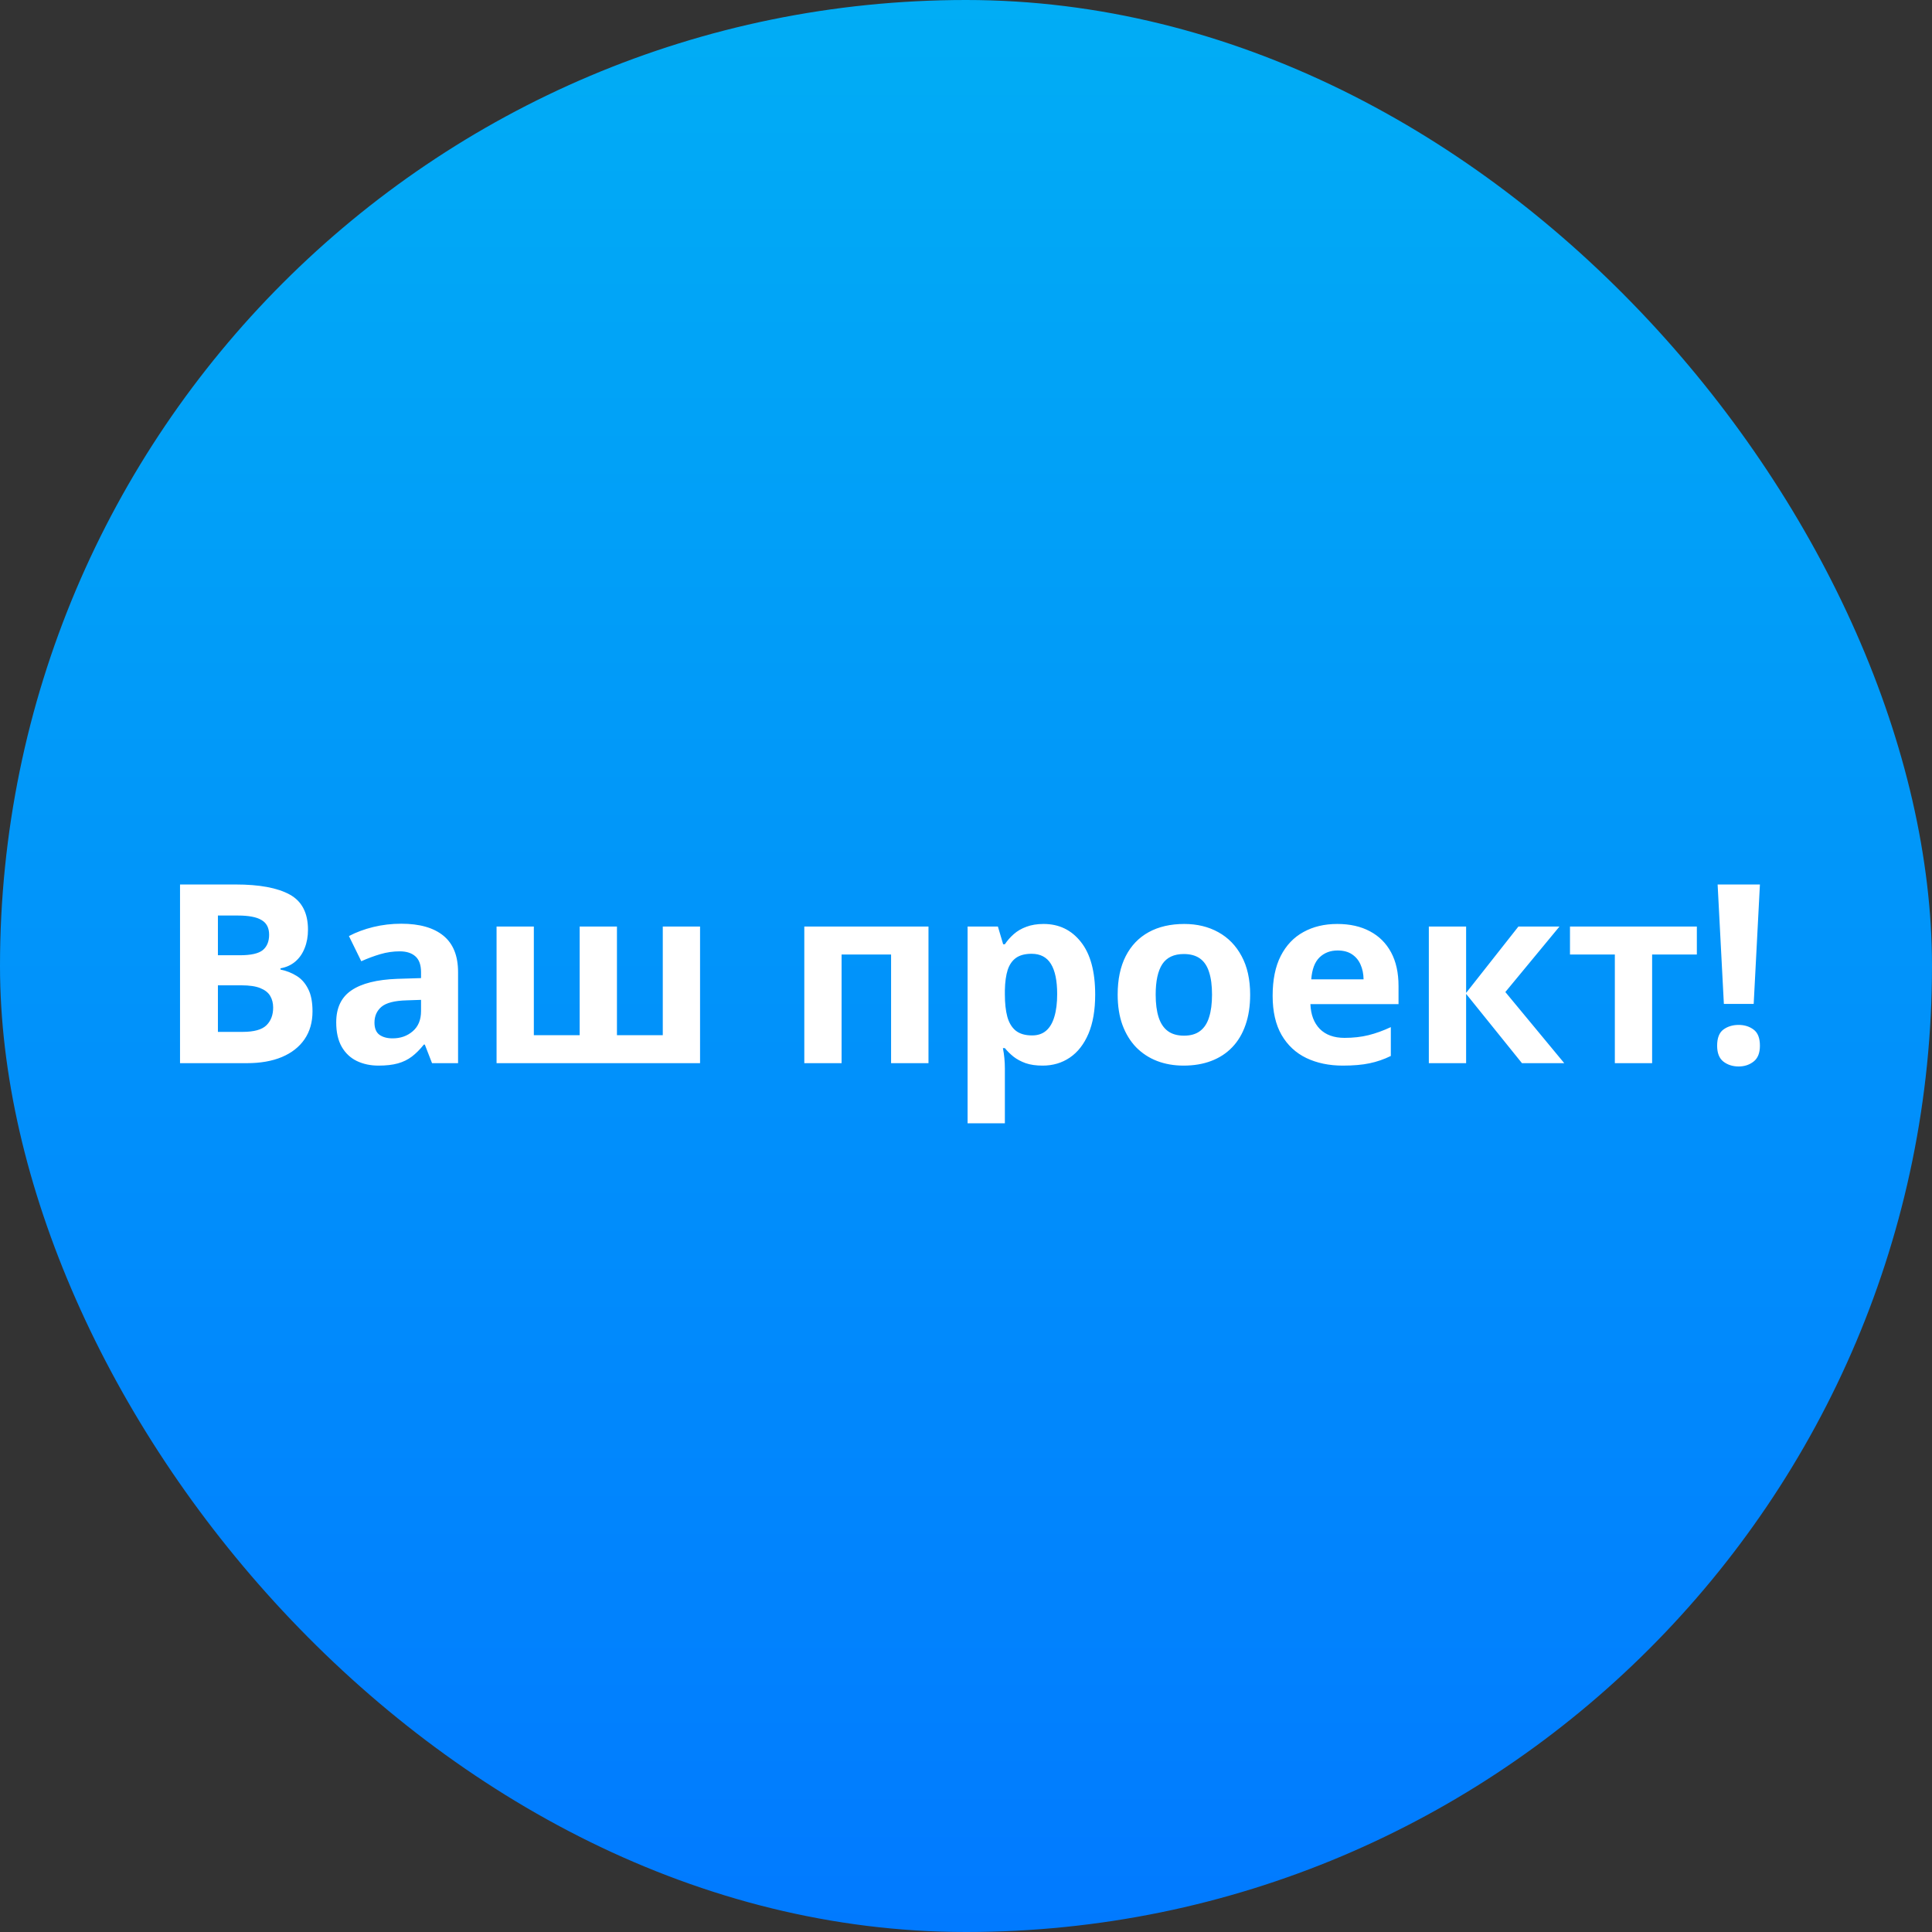 <?xml version="1.0" encoding="UTF-8"?> <svg xmlns="http://www.w3.org/2000/svg" width="1700" height="1700" viewBox="0 0 1700 1700" fill="none"><rect x="0" y="0" width="1700" height="1700" fill="#333333" stroke="none"/><rect width="1700" height="1700" rx="850" fill="url(#paint0_linear_17_44)"></rect><path d="M158.407 778.276H207.338C228.273 778.276 244.117 781.215 254.871 787.094C265.625 792.973 271.002 803.297 271.002 818.066C271.002 824.016 270.034 829.393 268.098 834.197C266.234 839 263.51 842.943 259.925 846.026C256.341 849.109 251.967 851.117 246.805 852.049V853.124C252.039 854.199 256.771 856.063 261.001 858.716C265.231 861.297 268.6 865.097 271.11 870.115C273.691 875.062 274.981 881.658 274.981 889.903C274.981 899.438 272.651 907.611 267.991 914.422C263.331 921.233 256.663 926.467 247.988 930.123C239.385 933.708 229.133 935.5 217.232 935.5H158.407V778.276ZM191.745 840.542H211.102C220.781 840.542 227.484 839.036 231.212 836.025C234.94 832.942 236.804 828.426 236.804 822.475C236.804 816.453 234.582 812.151 230.137 809.57C225.763 806.917 218.809 805.591 209.274 805.591H191.745V840.542ZM191.745 866.997V907.97H213.468C223.505 907.97 230.495 906.034 234.438 902.162C238.381 898.291 240.353 893.093 240.353 886.569C240.353 882.698 239.493 879.292 237.772 876.353C236.051 873.413 233.148 871.119 229.061 869.47C225.046 867.821 219.49 866.997 212.393 866.997H191.745ZM353.055 812.796C369.187 812.796 381.554 816.309 390.157 823.335C398.76 830.361 403.062 841.044 403.062 855.382V935.5H380.156L373.811 919.154H372.95C369.509 923.455 365.996 926.968 362.411 929.693C358.827 932.417 354.704 934.425 350.044 935.715C345.384 937.006 339.72 937.651 333.053 937.651C325.955 937.651 319.575 936.289 313.911 933.564C308.319 930.84 303.909 926.682 300.683 921.09C297.457 915.426 295.844 908.256 295.844 899.581C295.844 886.82 300.325 877.428 309.286 871.406C318.248 865.312 331.691 861.942 349.614 861.297L370.477 860.652V855.382C370.477 849.073 368.828 844.449 365.53 841.51C362.232 838.57 357.644 837.1 351.765 837.1C345.958 837.1 340.258 837.925 334.666 839.574C329.074 841.223 323.482 843.302 317.89 845.811L307.028 823.658C313.409 820.288 320.542 817.636 328.429 815.7C336.387 813.764 344.596 812.796 353.055 812.796ZM370.477 879.794L357.787 880.224C347.177 880.511 339.792 882.411 335.634 885.924C331.547 889.437 329.504 894.061 329.504 899.797C329.504 904.815 330.974 908.4 333.913 910.551C336.853 912.63 340.688 913.669 345.42 913.669C352.446 913.669 358.361 911.59 363.164 907.432C368.039 903.274 370.477 897.359 370.477 889.688V879.794ZM615.992 815.27V935.5H436.937V815.27H469.737V910.873H510.065V815.27H542.864V910.873H583.192V815.27H615.992ZM816.985 815.27V935.5H784.078V839.897H740.524V935.5H707.724V815.27H816.985ZM918.288 813.011C931.838 813.011 942.772 818.281 951.088 828.82C959.476 839.359 963.67 854.809 963.67 875.17C963.67 888.792 961.699 900.263 957.756 909.583C953.812 918.831 948.364 925.821 941.409 930.553C934.455 935.285 926.461 937.651 917.428 937.651C911.621 937.651 906.638 936.934 902.48 935.5C898.321 933.994 894.773 932.095 891.833 929.8C888.894 927.434 886.349 924.925 884.198 922.273H882.477C883.051 925.14 883.481 928.08 883.768 931.091C884.054 934.102 884.198 937.041 884.198 939.909V988.41H851.398V815.27H878.068L882.692 830.863H884.198C886.349 827.637 888.965 824.662 892.048 821.937C895.131 819.213 898.823 817.062 903.125 815.485C907.498 813.836 912.553 813.011 918.288 813.011ZM907.749 839.251C902.014 839.251 897.461 840.434 894.092 842.8C890.722 845.166 888.249 848.715 886.671 853.447C885.166 858.178 884.341 864.165 884.198 871.406V874.955C884.198 882.698 884.915 889.258 886.349 894.635C887.854 900.012 890.328 904.098 893.769 906.894C897.282 909.69 902.085 911.088 908.179 911.088C913.198 911.088 917.32 909.69 920.547 906.894C923.773 904.098 926.174 900.012 927.752 894.635C929.401 889.186 930.225 882.554 930.225 874.74C930.225 862.982 928.397 854.128 924.741 848.177C921.084 842.227 915.42 839.251 907.749 839.251ZM1100.03 875.17C1100.03 885.207 1098.67 894.097 1095.95 901.84C1093.29 909.583 1089.39 916.143 1084.22 921.52C1079.13 926.825 1072.97 930.84 1065.73 933.564C1058.56 936.289 1050.46 937.651 1041.42 937.651C1032.96 937.651 1025.18 936.289 1018.09 933.564C1011.06 930.84 1004.93 926.825 999.696 921.52C994.534 916.143 990.52 909.583 987.652 901.84C984.856 894.097 983.458 885.207 983.458 875.17C983.458 861.835 985.824 850.543 990.555 841.295C995.287 832.046 1002.03 825.02 1010.77 820.217C1019.52 815.413 1029.95 813.011 1042.07 813.011C1053.32 813.011 1063.29 815.413 1071.96 820.217C1080.71 825.02 1087.56 832.046 1092.5 841.295C1097.52 850.543 1100.03 861.835 1100.03 875.17ZM1016.9 875.17C1016.9 883.056 1017.76 889.688 1019.48 895.065C1021.2 900.442 1023.89 904.492 1027.55 907.217C1031.21 909.941 1035.97 911.303 1041.85 911.303C1047.66 911.303 1052.36 909.941 1055.94 907.217C1059.6 904.492 1062.25 900.442 1063.9 895.065C1065.62 889.688 1066.48 883.056 1066.48 875.17C1066.48 867.212 1065.62 860.616 1063.9 855.382C1062.25 850.077 1059.6 846.098 1055.94 843.445C1052.28 840.793 1047.52 839.466 1041.64 839.466C1032.96 839.466 1026.65 842.442 1022.71 848.392C1018.84 854.343 1016.9 863.269 1016.9 875.17ZM1176.71 813.011C1187.82 813.011 1197.39 815.162 1205.42 819.464C1213.45 823.694 1219.65 829.859 1224.03 837.961C1228.4 846.062 1230.59 855.956 1230.59 867.642V883.558H1153.05C1153.41 892.806 1156.17 900.083 1161.33 905.389C1166.56 910.622 1173.8 913.239 1183.05 913.239C1190.72 913.239 1197.75 912.45 1204.13 910.873C1210.51 909.296 1217.07 906.93 1223.81 903.776V929.155C1217.86 932.095 1211.62 934.245 1205.1 935.608C1198.65 936.97 1190.8 937.651 1181.55 937.651C1169.5 937.651 1158.82 935.428 1149.5 930.983C1140.25 926.538 1132.97 919.763 1127.67 910.658C1122.44 901.553 1119.82 890.082 1119.82 876.245C1119.82 862.193 1122.18 850.507 1126.92 841.187C1131.72 831.795 1138.39 824.769 1146.92 820.109C1155.45 815.377 1165.38 813.011 1176.71 813.011ZM1176.92 836.348C1170.54 836.348 1165.24 838.391 1161.01 842.477C1156.85 846.564 1154.45 852.981 1153.8 861.727H1199.83C1199.76 856.852 1198.86 852.515 1197.14 848.715C1195.49 844.915 1192.98 841.904 1189.61 839.681C1186.31 837.459 1182.08 836.348 1176.92 836.348ZM1336.08 815.27H1372.22L1324.58 872.911L1376.41 935.5H1339.2L1290.06 874.525V935.5H1257.26V815.27H1290.06V873.664L1336.08 815.27ZM1493.09 839.897H1453.73V935.5H1420.93V839.897H1381.46V815.27H1493.09V839.897ZM1543.1 883.343H1516.86L1511.37 778.276H1548.58L1543.1 883.343ZM1510.94 920.122C1510.94 913.383 1512.77 908.651 1516.43 905.926C1520.16 903.202 1524.64 901.84 1529.87 901.84C1534.96 901.84 1539.33 903.202 1542.99 905.926C1546.72 908.651 1548.58 913.383 1548.58 920.122C1548.58 926.574 1546.72 931.234 1542.99 934.102C1539.33 936.97 1534.96 938.404 1529.87 938.404C1524.64 938.404 1520.16 936.97 1516.43 934.102C1512.77 931.234 1510.94 926.574 1510.94 920.122Z" fill="white"></path><defs><linearGradient id="paint0_linear_17_44" x1="850" y1="0" x2="850" y2="1700" gradientUnits="userSpaceOnUse"><stop stop-color="#01ADF5"></stop><stop offset="1" stop-color="#017AFF"></stop></linearGradient></defs></svg> 